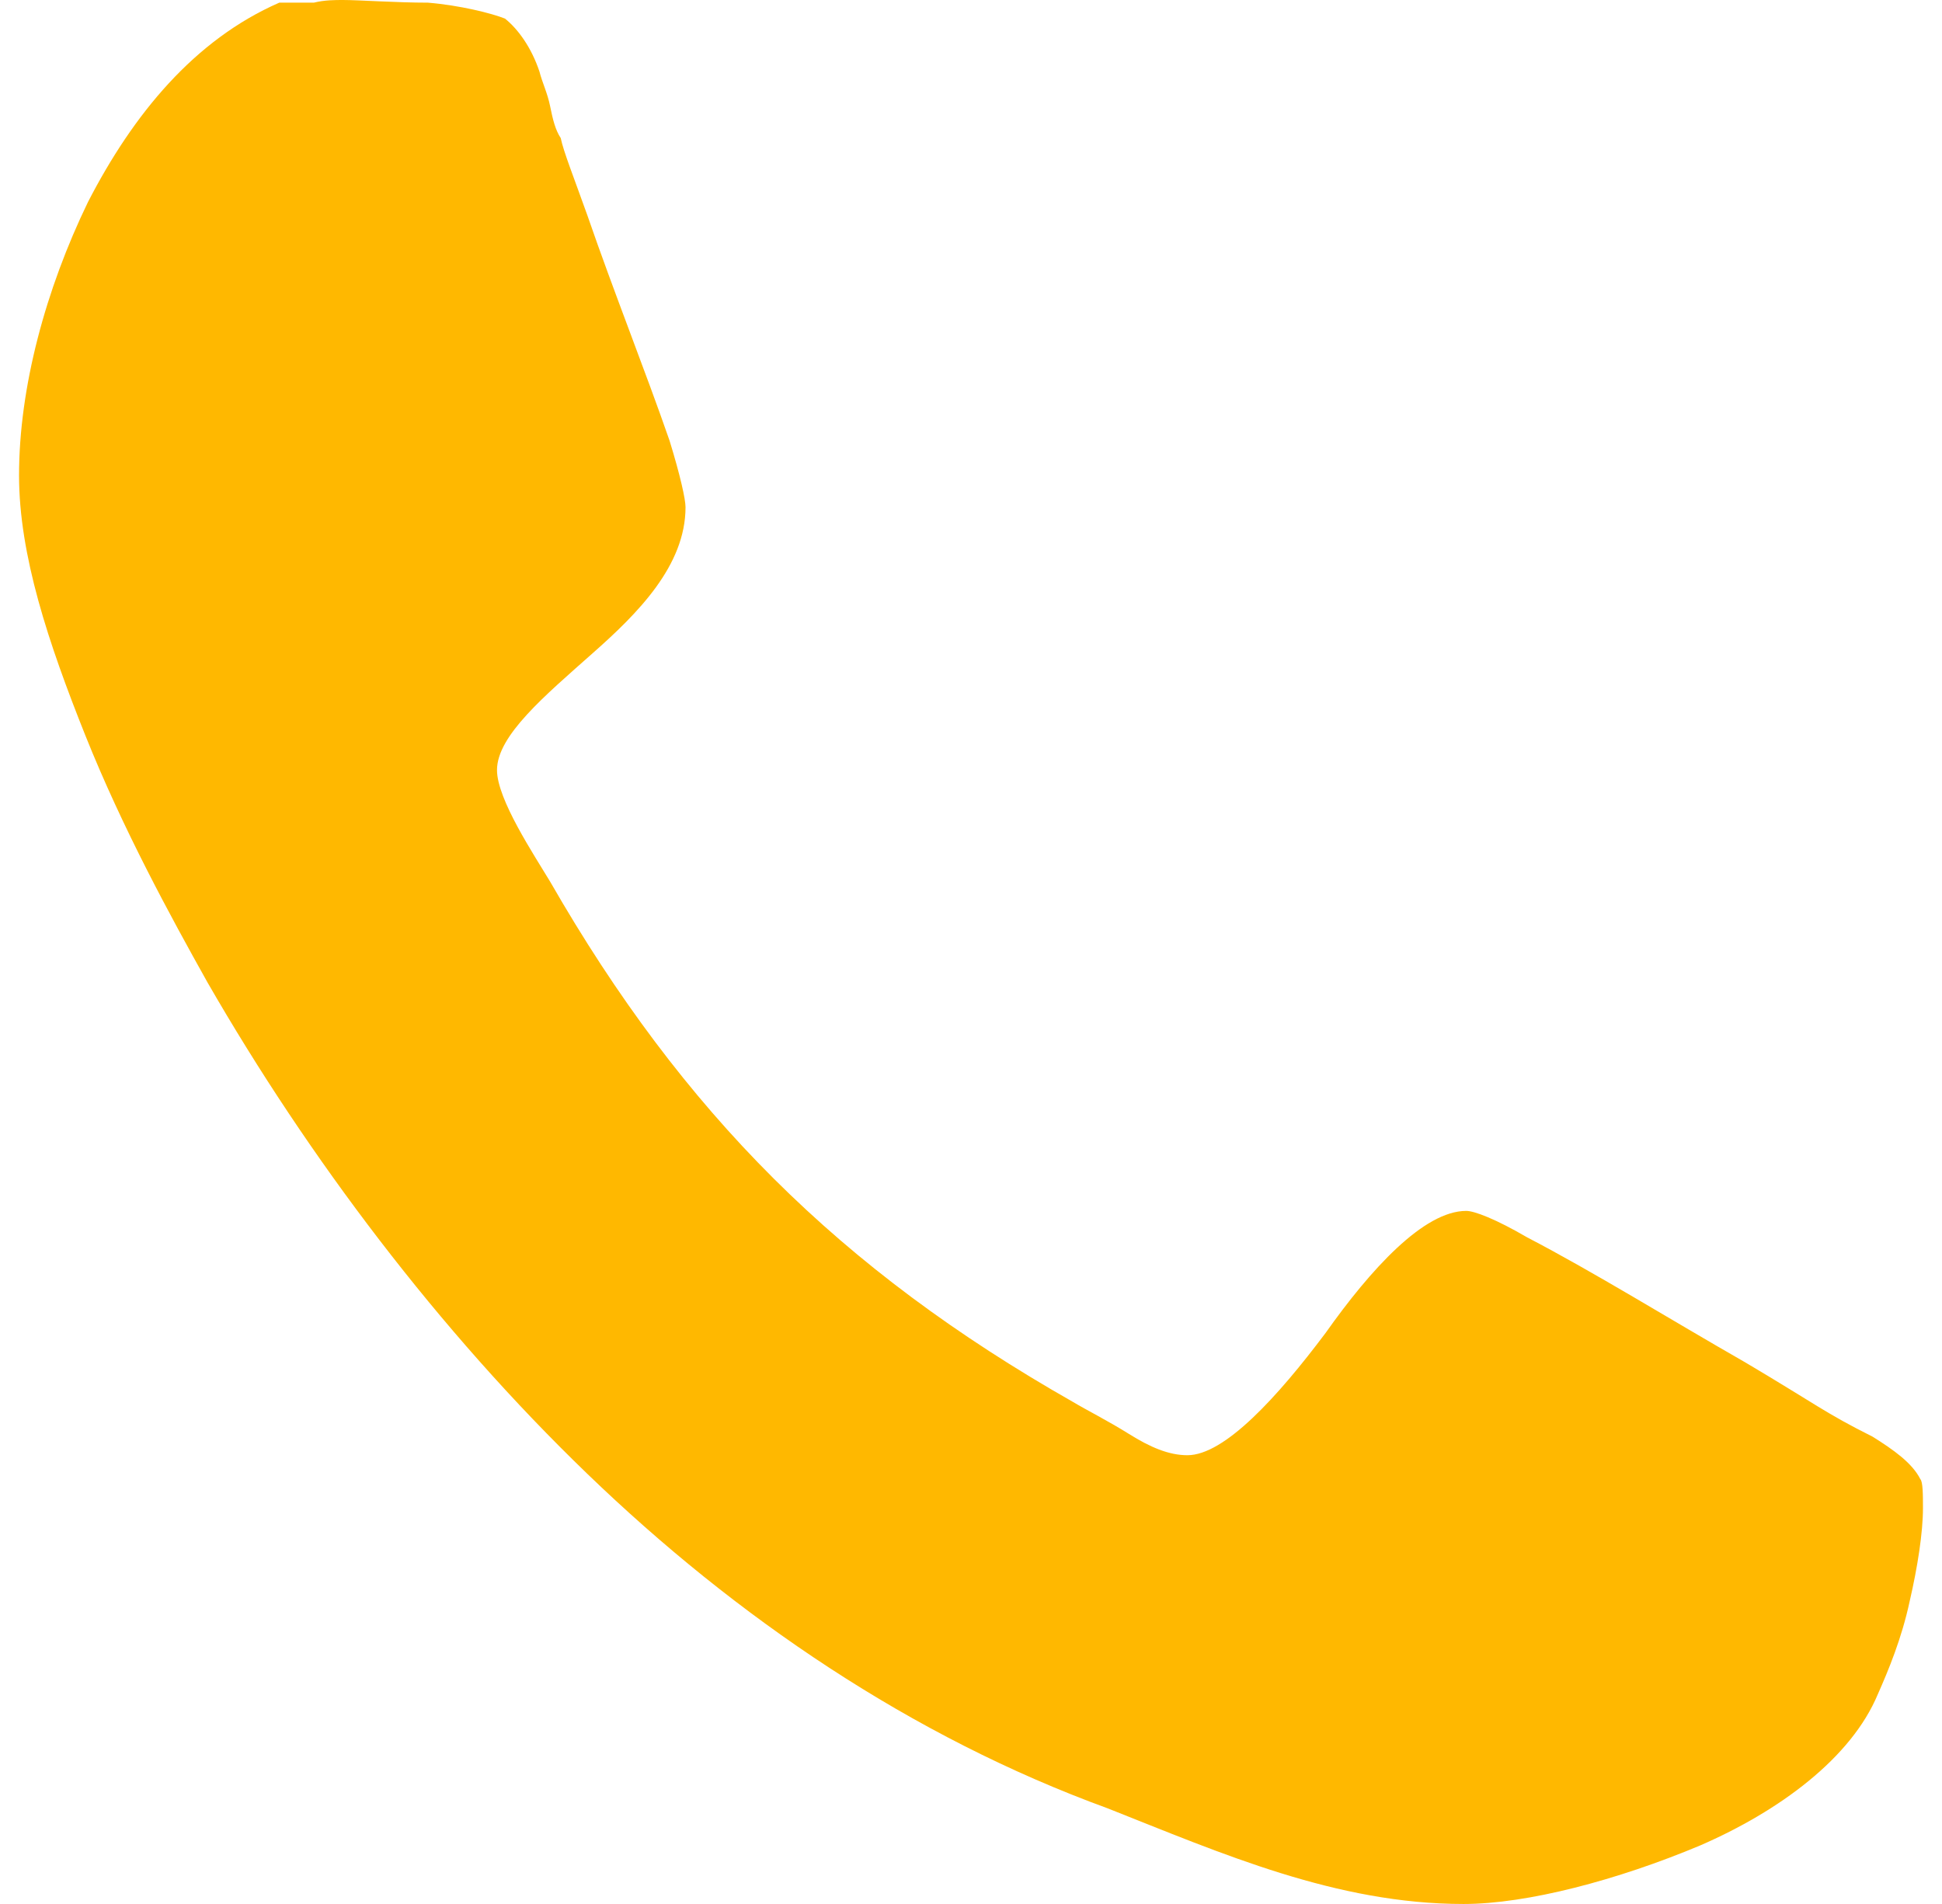 <svg width="51" height="50" viewBox="0 0 51 50" fill="none" xmlns="http://www.w3.org/2000/svg">
<g clip-path="url(#clip0_481_660)">
<path d="M0.5 12.483C0.5 14.575 1.267 16.876 2.243 19.317C3.22 21.757 4.475 24.059 5.451 25.802C8.101 30.404 11.518 34.937 15.423 38.703C19.328 42.469 23.931 45.607 29.091 47.489C32.09 48.675 35.089 50 38.436 50C40.109 50 42.48 49.372 44.642 48.466C46.734 47.559 48.617 46.165 49.315 44.491C49.593 43.863 49.942 43.026 50.151 42.05C50.361 41.144 50.5 40.237 50.5 39.609C50.5 39.261 50.5 38.912 50.43 38.842C50.221 38.424 49.733 38.075 49.175 37.727C47.92 37.099 47.711 36.89 45.828 35.774C43.875 34.658 41.853 33.403 40.109 32.496C39.273 32.008 38.715 31.799 38.506 31.799C37.39 31.799 35.995 33.333 34.81 35.007C33.554 36.681 32.16 38.215 31.183 38.215C30.695 38.215 30.207 38.006 29.649 37.657C29.091 37.308 28.534 37.029 28.185 36.82C22.048 33.333 17.934 29.219 14.447 23.152C14.029 22.455 13.052 20.99 13.052 20.223C13.052 19.317 14.307 18.271 15.563 17.155C16.748 16.109 18.003 14.854 18.003 13.319C18.003 13.11 17.864 12.483 17.585 11.576C16.957 9.763 16.121 7.671 15.423 5.649C15.075 4.672 14.796 3.975 14.726 3.626C14.586 3.417 14.517 3.138 14.447 2.789C14.377 2.441 14.238 2.162 14.168 1.883C13.959 1.255 13.61 0.767 13.261 0.488C12.913 0.349 12.076 0.139 11.239 0.07C10.402 0.07 9.426 0 9.008 0C8.798 0 8.52 0 8.241 0.07H7.334C5.103 1.046 3.499 2.999 2.313 5.3C1.197 7.601 0.5 10.181 0.5 12.483Z" fill="#FFB800"/>
</g>
<defs>
<clipPath id="clip0_481_660">
<rect width="50" height="50" fill="white" transform="translate(0.5)"/>
</clipPath>
</defs>
</svg>

